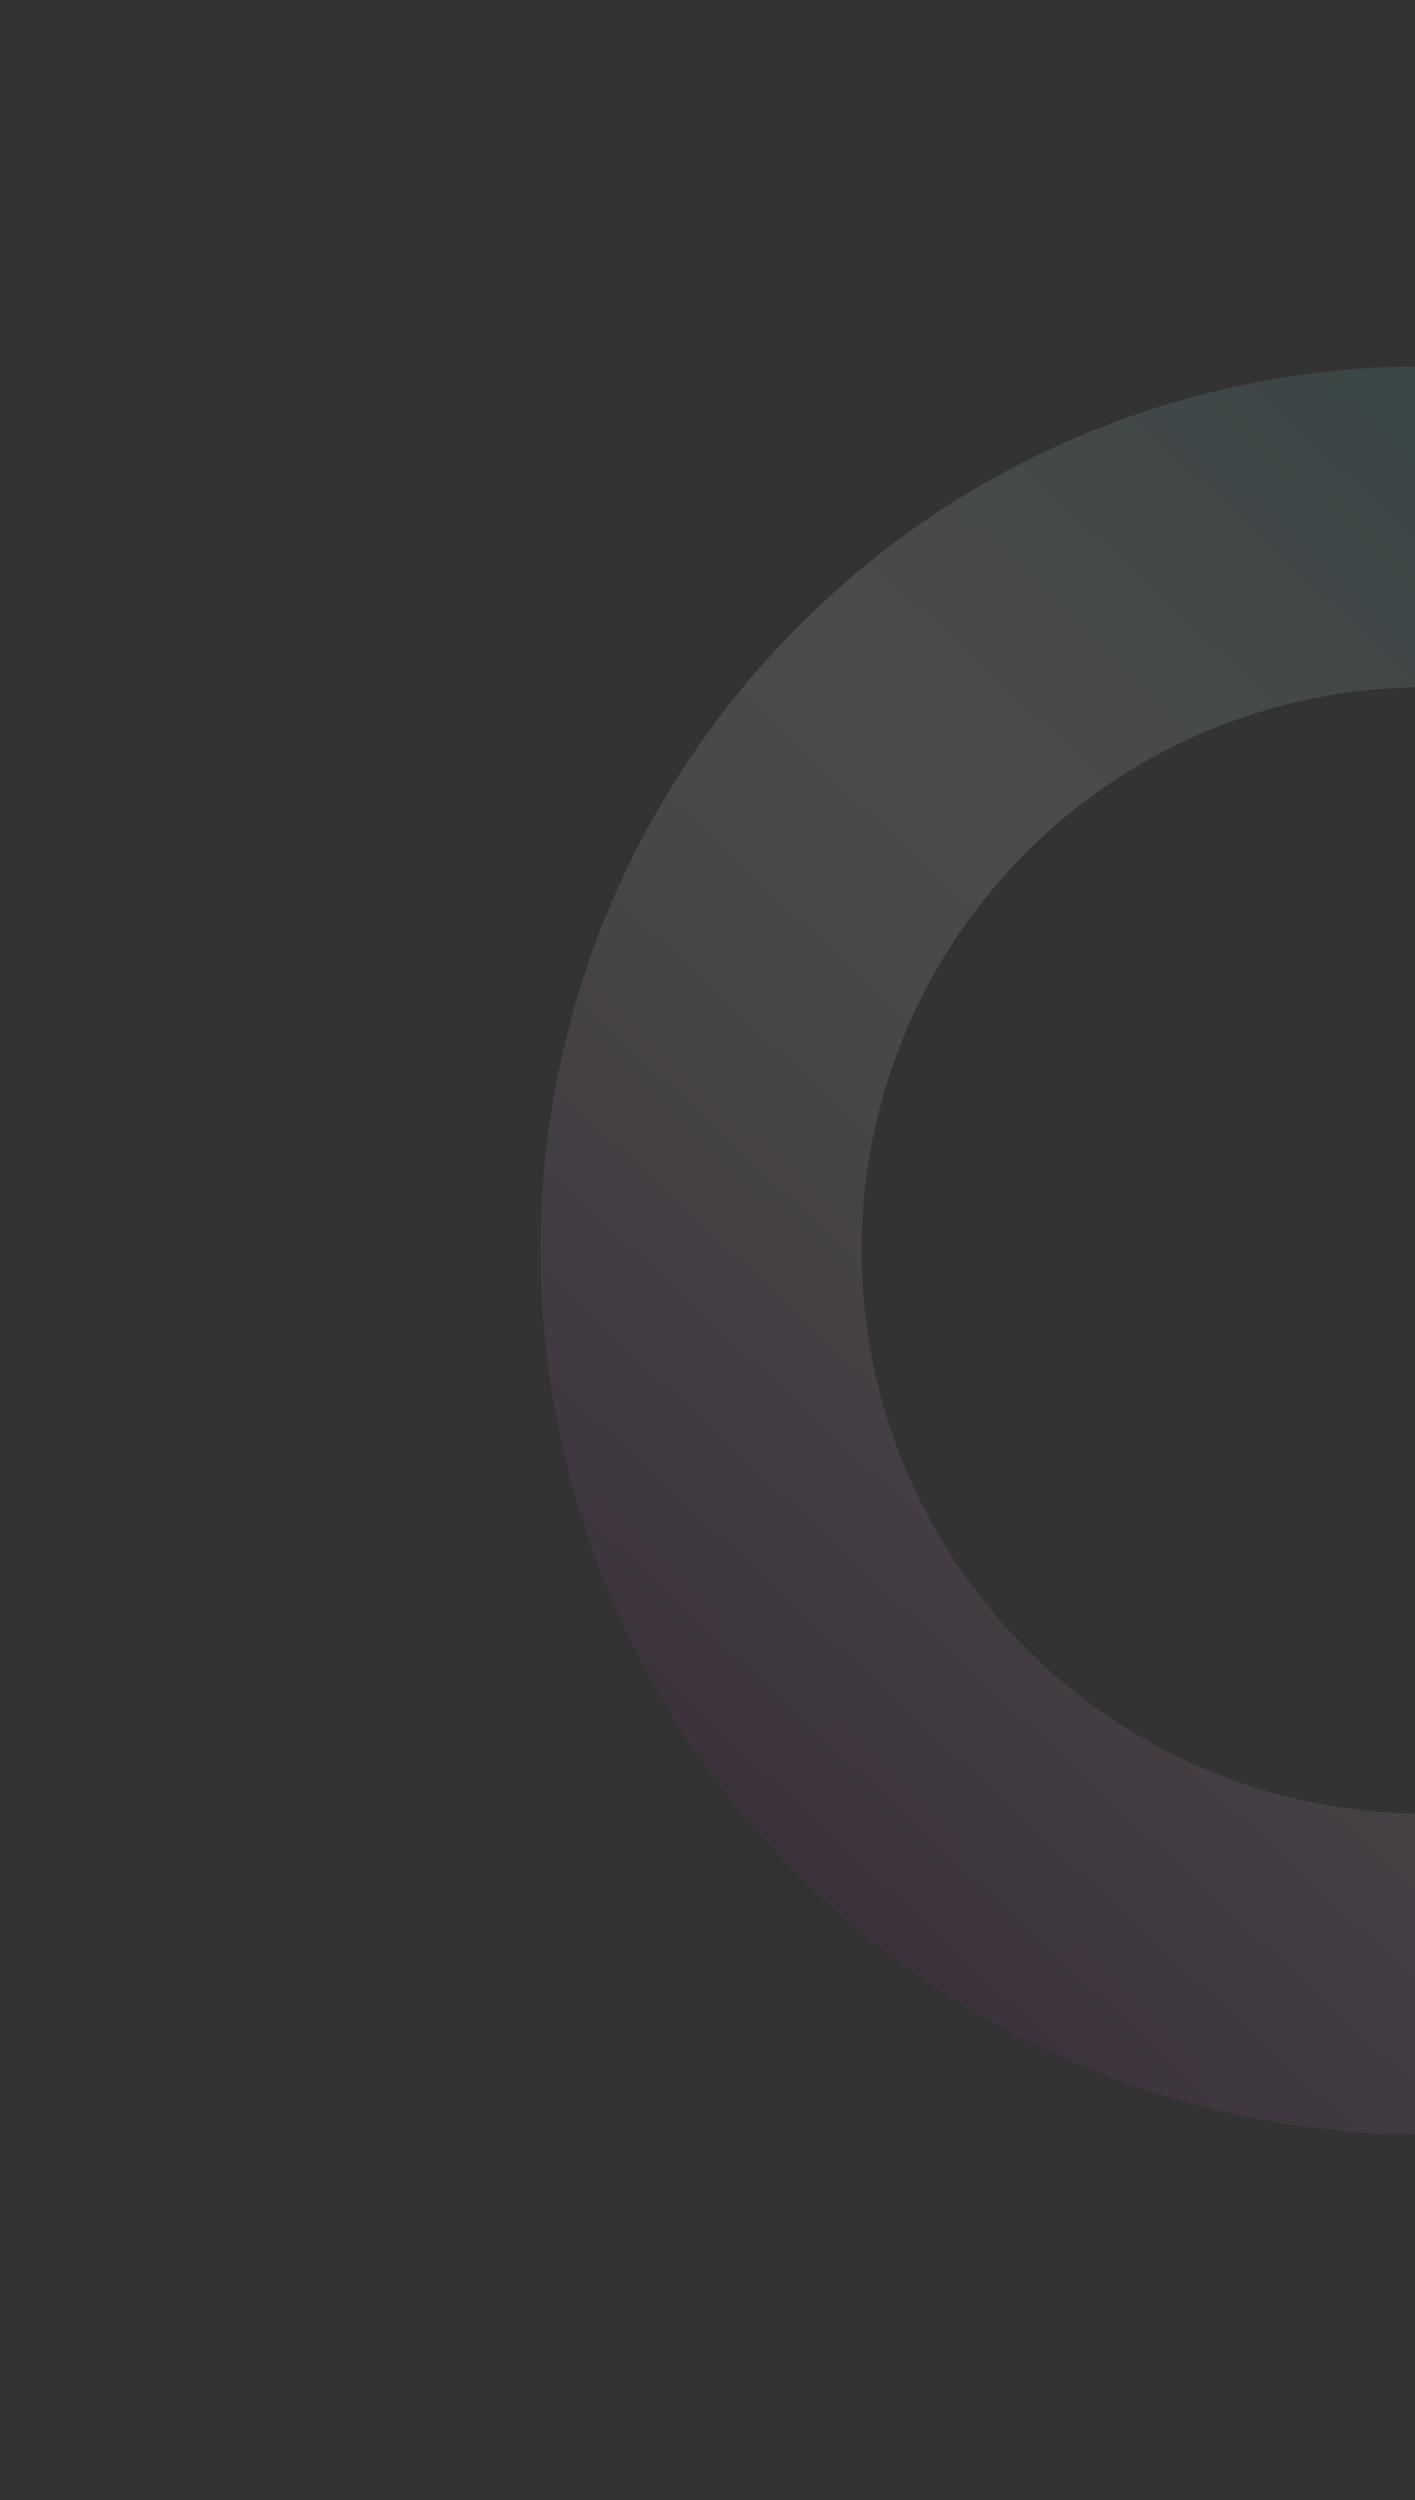 <svg xmlns="http://www.w3.org/2000/svg" xmlns:xlink="http://www.w3.org/1999/xlink" width="359" height="634" viewBox="0 0 359 634">
  <rect x="0" y="0" width="359" height="634" fill="#333333" stroke="none"/>
  <defs>
    <clipPath id="clip-path">
      <rect id="Rectangle_3745" data-name="Rectangle 3745" width="359" height="634" fill="#fff" stroke="#707070" stroke-width="1"/>
    </clipPath>
    <linearGradient id="linear-gradient" y1="0.5" x2="1" y2="0.5" gradientUnits="objectBoundingBox">
      <stop offset="0" stop-color="#802480"/>
      <stop offset="0.037" stop-color="#8d398c"/>
      <stop offset="0.164" stop-color="#b57fb5"/>
      <stop offset="0.278" stop-color="#d5b6d5"/>
      <stop offset="0.377" stop-color="#ecdeec"/>
      <stop offset="0.454" stop-color="#faf6fa"/>
      <stop offset="0.502" stop-color="#fff"/>
      <stop offset="0.545" stop-color="#f6fcfd"/>
      <stop offset="0.617" stop-color="#def5f7"/>
      <stop offset="0.707" stop-color="#b6e9ed"/>
      <stop offset="0.812" stop-color="#7fd8e0"/>
      <stop offset="0.929" stop-color="#39c3cf"/>
      <stop offset="1" stop-color="#0bb5c4"/>
    </linearGradient>
  </defs>
  <g id="Mask_Group_11479" data-name="Mask Group 11479" clip-path="url(#clip-path)">
    <path id="Opus_halo_on_white" data-name="Opus halo_on white" d="M224.249,0C100.37,0,0,100.37,0,224.249,0,348.07,100.37,448.5,224.249,448.5,348.07,448.5,448.5,348.129,448.5,224.249,448.44,100.37,348.07,0,224.249,0Zm0,367.065A142.816,142.816,0,1,1,367.065,224.249,142.806,142.806,0,0,1,224.249,367.065Z" transform="translate(44.45 328.188) rotate(-47)" fill-rule="evenodd" opacity="0.115" fill="url(#linear-gradient)"/>
  </g>
</svg>
